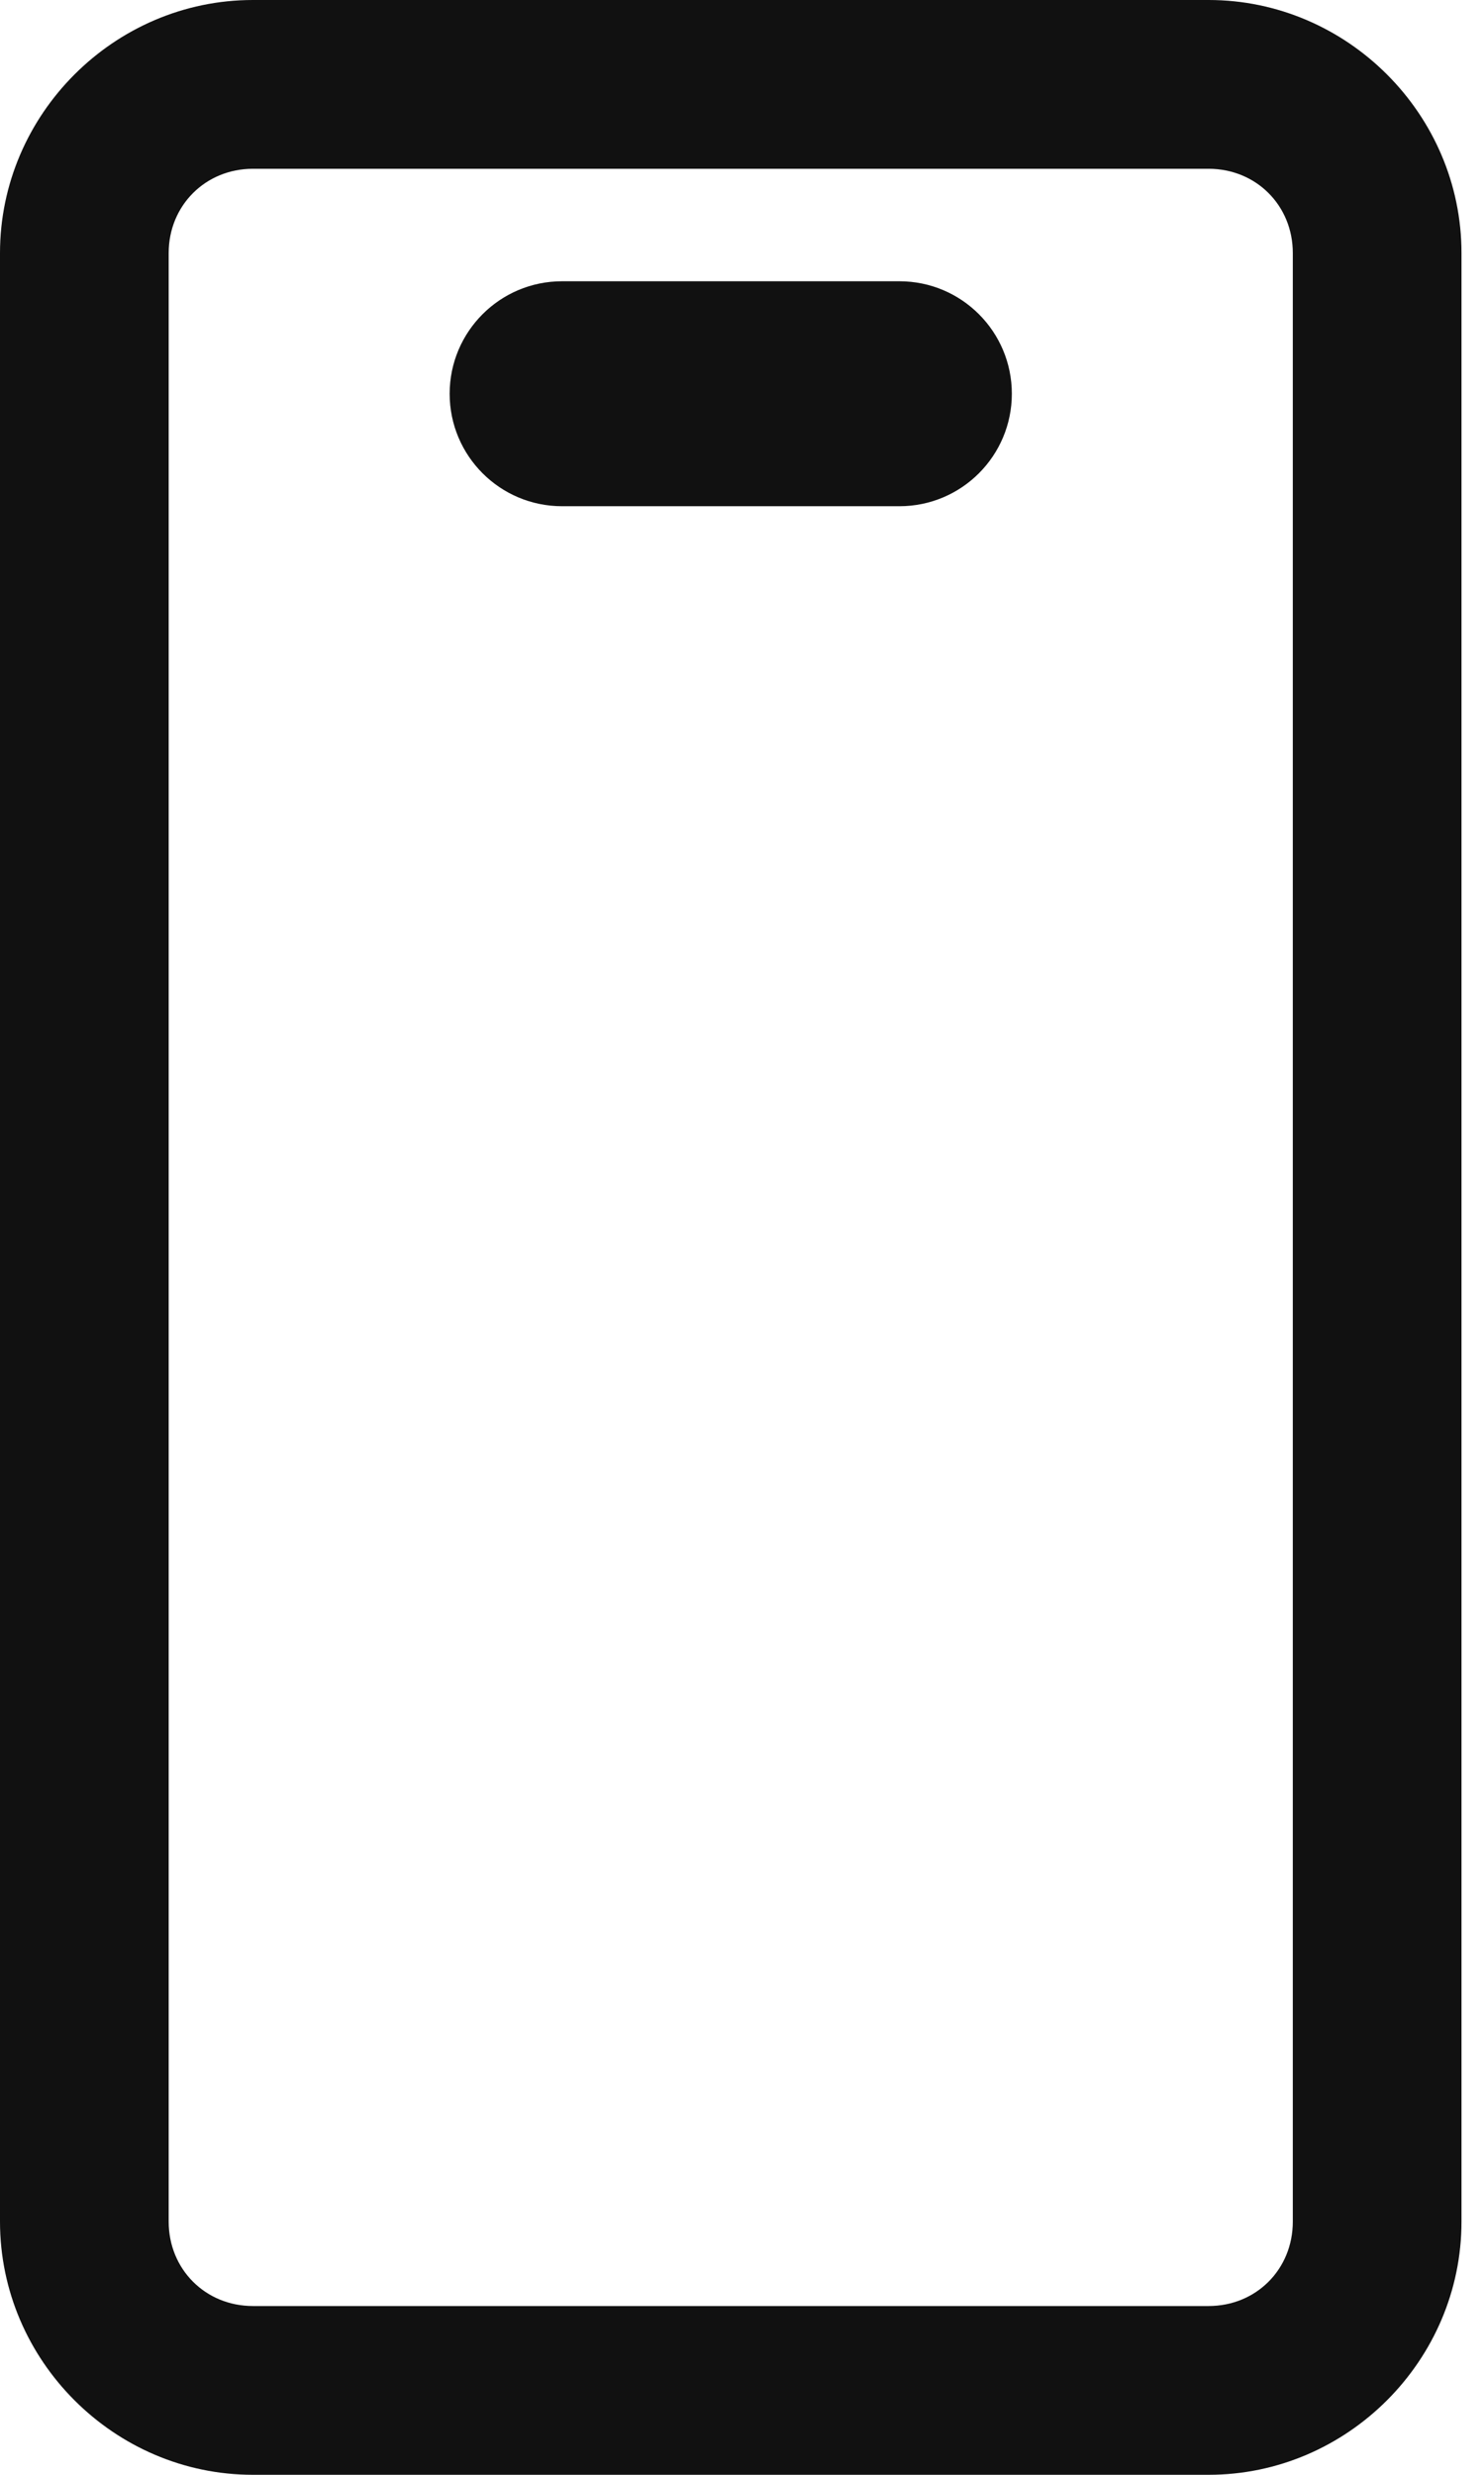 <svg xmlns="http://www.w3.org/2000/svg" width="12" height="20" viewBox="0 0 12 20" fill="none"><path d="M2.045 0C0.924 0 0 0.924 0 2.045V17.954C0 19.076 0.924 20 2.045 20H9.773C10.894 20 11.818 19.076 11.818 17.954V2.045C11.818 0.924 10.894 0 9.773 0H2.045ZM2.045 1.364H9.773C10.158 1.364 10.454 1.661 10.454 2.045V17.954C10.454 18.339 10.158 18.636 9.773 18.636H2.045C1.661 18.636 1.364 18.339 1.364 17.954V2.045C1.364 1.661 1.661 1.364 2.045 1.364ZM4.545 2.273C4.043 2.273 3.636 2.68 3.636 3.182C3.636 3.684 4.043 4.091 4.545 4.091H7.273C7.775 4.091 8.182 3.684 8.182 3.182C8.182 2.68 7.775 2.273 7.273 2.273H4.545Z" fill="#111111"></path></svg>